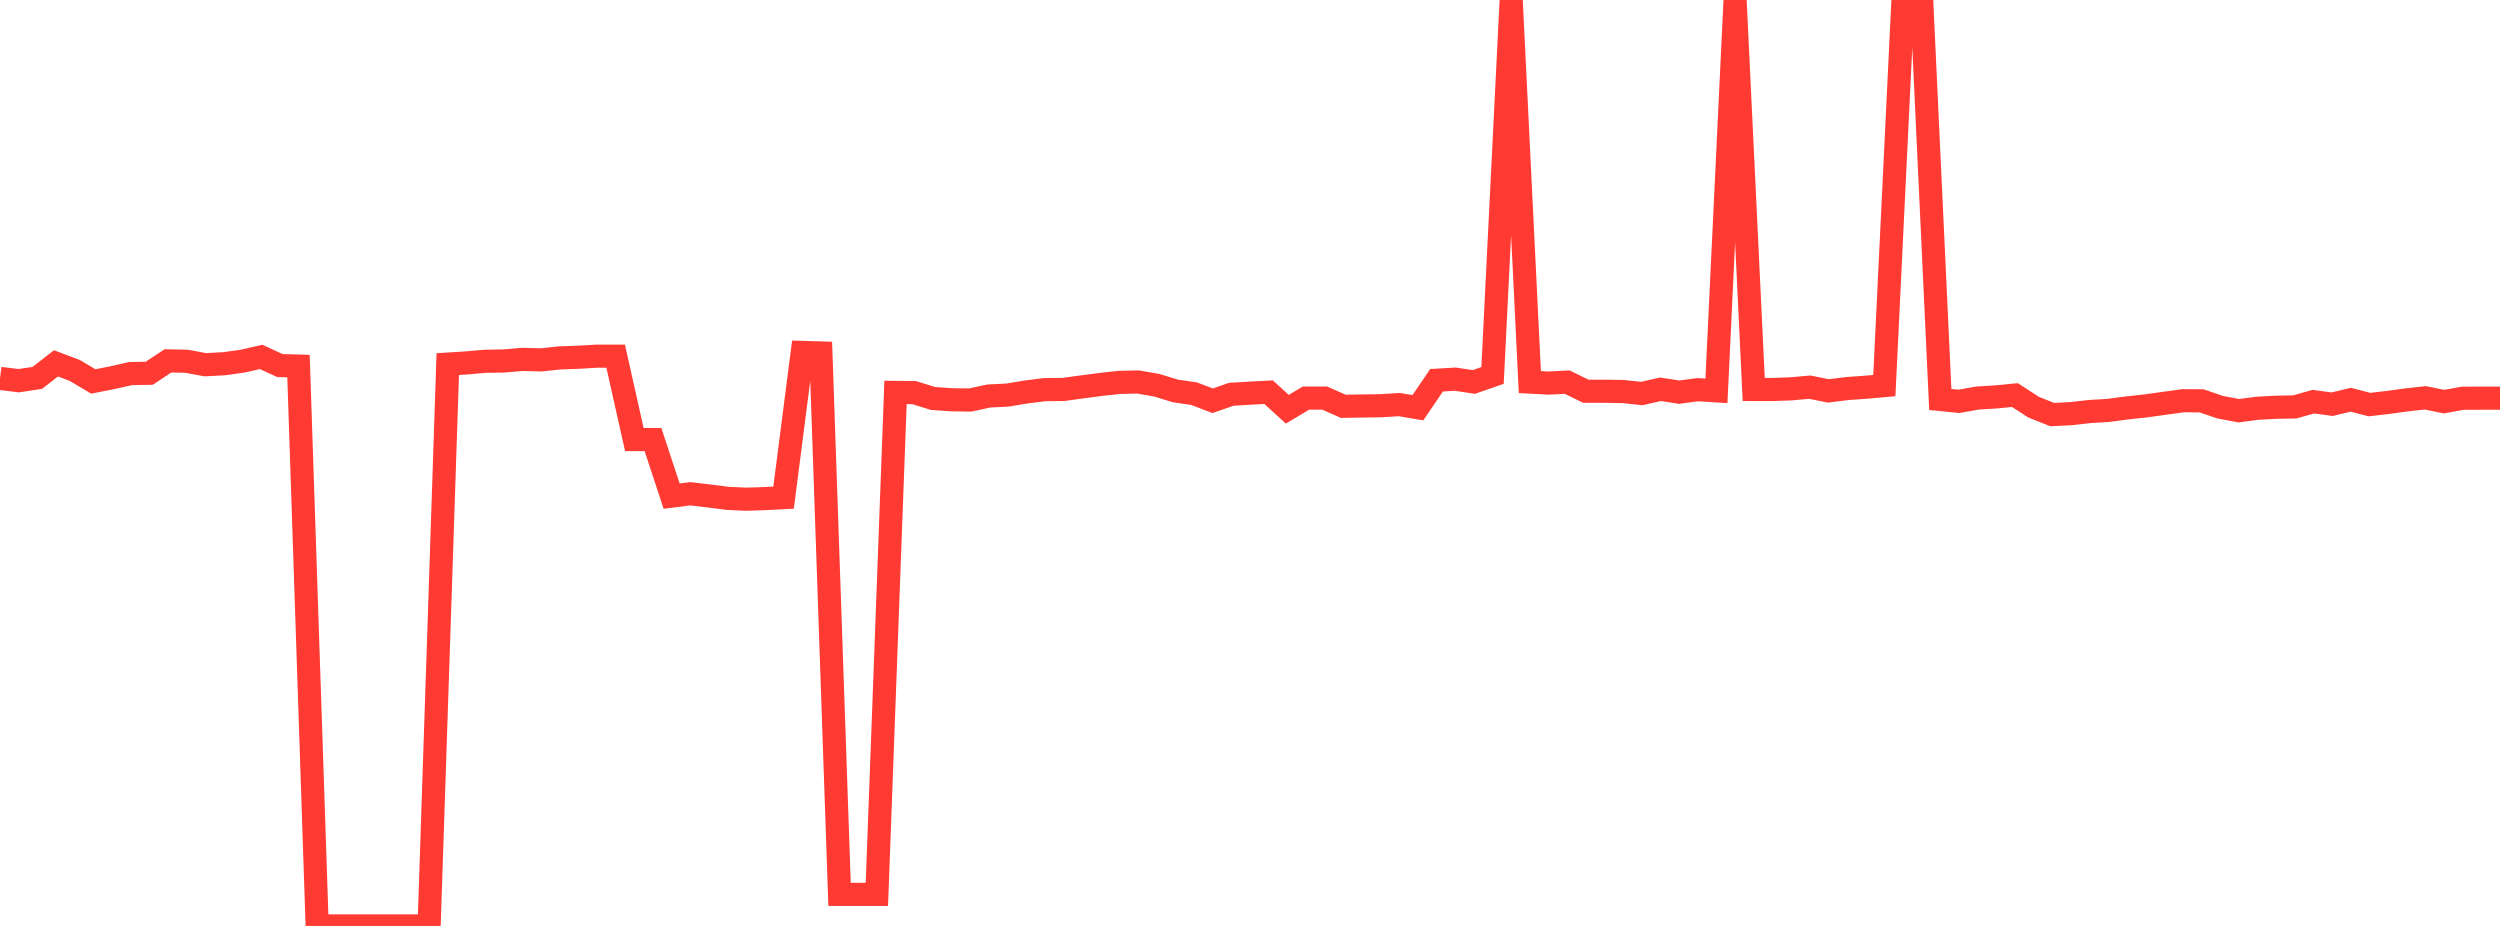 <?xml version="1.0" standalone="no"?>
<!DOCTYPE svg PUBLIC "-//W3C//DTD SVG 1.1//EN" "http://www.w3.org/Graphics/SVG/1.1/DTD/svg11.dtd">

<svg width="135" height="50" viewBox="0 0 135 50" preserveAspectRatio="none" 
  xmlns="http://www.w3.org/2000/svg"
  xmlns:xlink="http://www.w3.org/1999/xlink">


<polyline points="0.0, 20.433 1.007, 20.558 2.015, 20.406 3.022, 19.621 4.03, 20 5.037, 20.598 6.045, 20.4 7.052, 20.173 8.06, 20.155 9.067, 19.488 10.075, 19.507 11.082, 19.695 12.09, 19.643 13.097, 19.503 14.104, 19.273 15.112, 19.74 16.119, 19.769 17.127, 50 18.134, 50 19.142, 50 20.149, 50 21.157, 50 22.164, 50.0 23.172, 50 24.179, 19.662 25.187, 19.598 26.194, 19.509 27.201, 19.495 28.209, 19.407 29.216, 19.435 30.224, 19.327 31.231, 19.291 32.239, 19.232 33.246, 19.232 34.254, 23.735 35.261, 23.736 36.269, 26.791 37.276, 26.663 38.284, 26.783 39.291, 26.911 40.299, 26.957 41.306, 26.924 42.313, 26.872 43.321, 19.031 44.328, 19.061 45.336, 48.297 46.343, 48.297 47.351, 48.297 48.358, 21.191 49.366, 21.202 50.373, 21.515 51.381, 21.588 52.388, 21.602 53.396, 21.384 54.403, 21.334 55.41, 21.167 56.418, 21.04 57.425, 21.03 58.433, 20.892 59.44, 20.76 60.448, 20.649 61.455, 20.627 62.463, 20.802 63.47, 21.11 64.478, 21.259 65.485, 21.641 66.493, 21.29 67.5, 21.231 68.507, 21.179 69.515, 22.1 70.522, 21.497 71.53, 21.496 72.537, 21.94 73.545, 21.924 74.552, 21.91 75.56, 21.847 76.567, 22.017 77.575, 20.534 78.582, 20.475 79.59, 20.626 80.597, 20.275 81.604, 0.0 82.612, 20.632 83.619, 20.686 84.627, 20.635 85.634, 21.127 86.642, 21.127 87.649, 21.143 88.657, 21.25 89.664, 21.02 90.672, 21.176 91.679, 21.044 92.687, 21.106 93.694, 0.001 94.701, 21.031 95.709, 21.033 96.716, 20.997 97.724, 20.907 98.731, 21.108 99.739, 20.983 100.746, 20.911 101.754, 20.821 102.761, 0.006 103.769, 0.005 104.776, 21.572 105.784, 21.673 106.791, 21.493 107.799, 21.433 108.806, 21.334 109.813, 21.986 110.821, 22.388 111.828, 22.338 112.836, 22.222 113.843, 22.163 114.851, 22.03 115.858, 21.92 116.866, 21.78 117.873, 21.641 118.881, 21.644 119.888, 21.988 120.896, 22.179 121.903, 22.045 122.91, 21.992 123.918, 21.973 124.925, 21.688 125.933, 21.828 126.94, 21.585 127.948, 21.847 128.955, 21.732 129.963, 21.592 130.97, 21.483 131.978, 21.688 132.985, 21.505 133.993, 21.502 135.0, 21.502" fill="none" stroke="#ff3a33" stroke-width="1.25"/>

</svg>